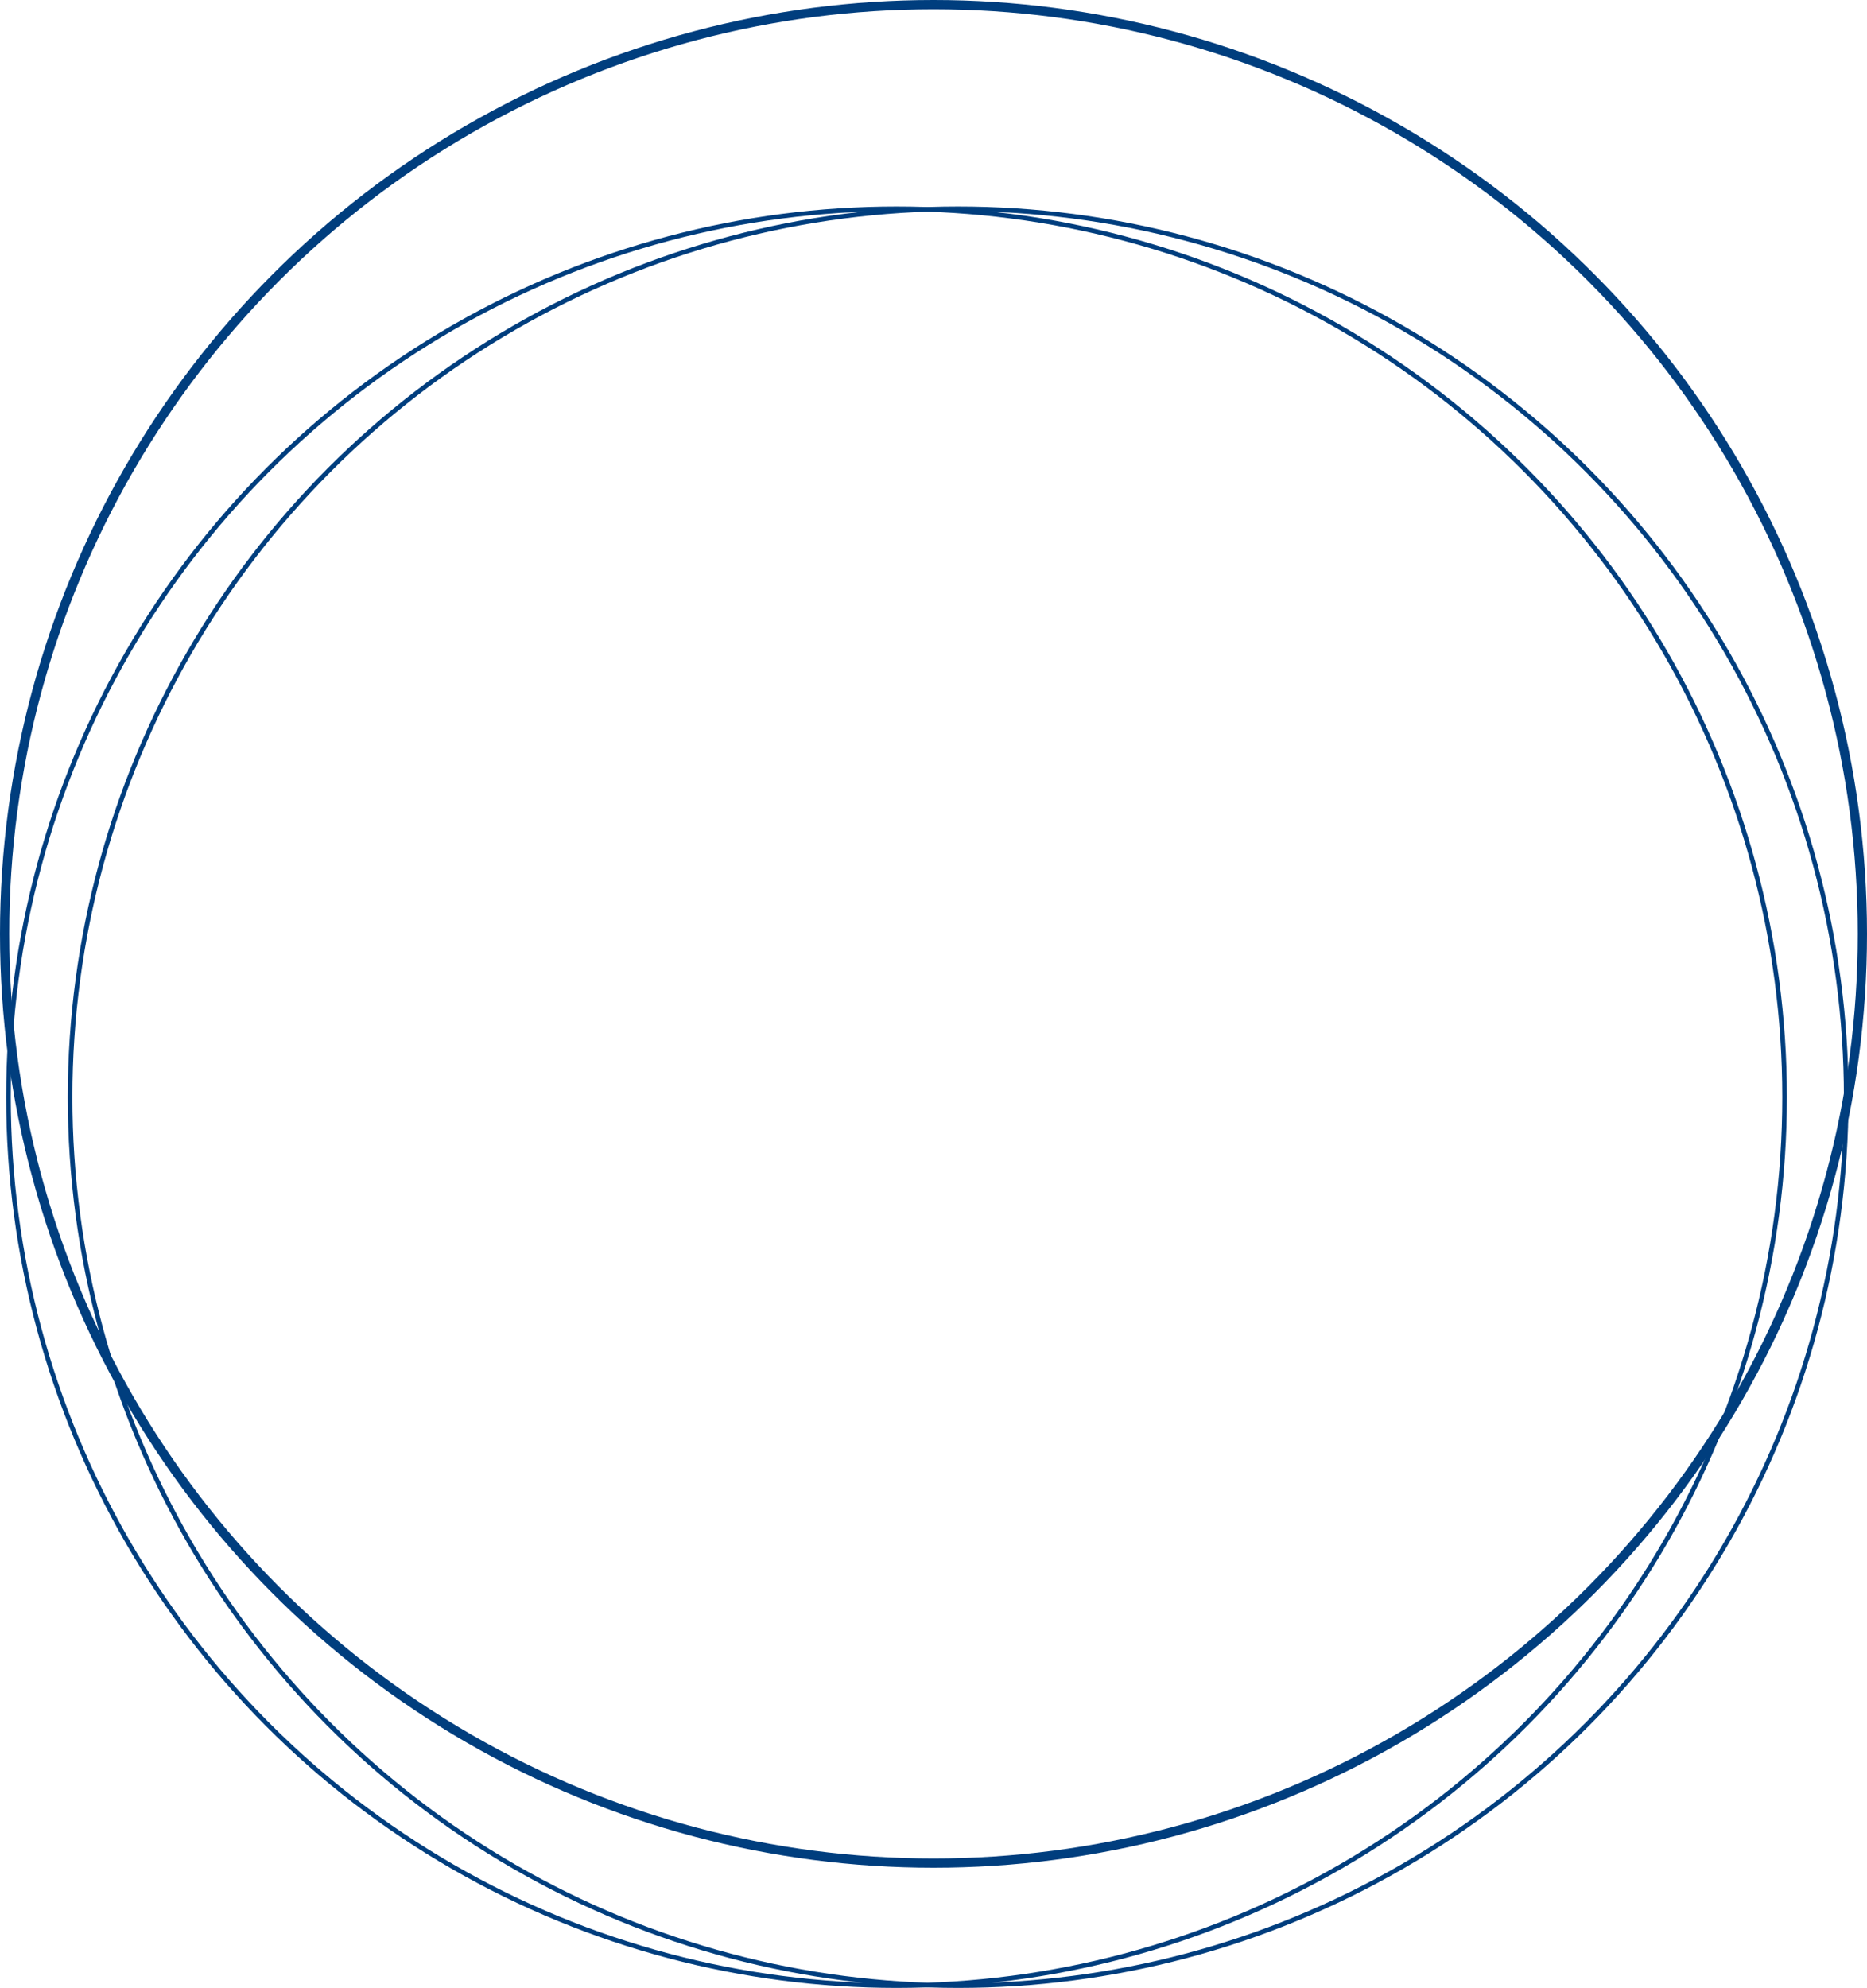 <svg width="606" height="645" viewBox="0 0 606 645" fill="none" xmlns="http://www.w3.org/2000/svg">
<circle cx="303" cy="303" r="301.5" stroke="#003E7E" stroke-width="3"/>
<circle cx="311" cy="356" r="288.25" stroke="#003E7E" stroke-width="1.5"/>
<circle cx="291" cy="356" r="288.25" stroke="#003E7E" stroke-width="1.5"/>
</svg>
